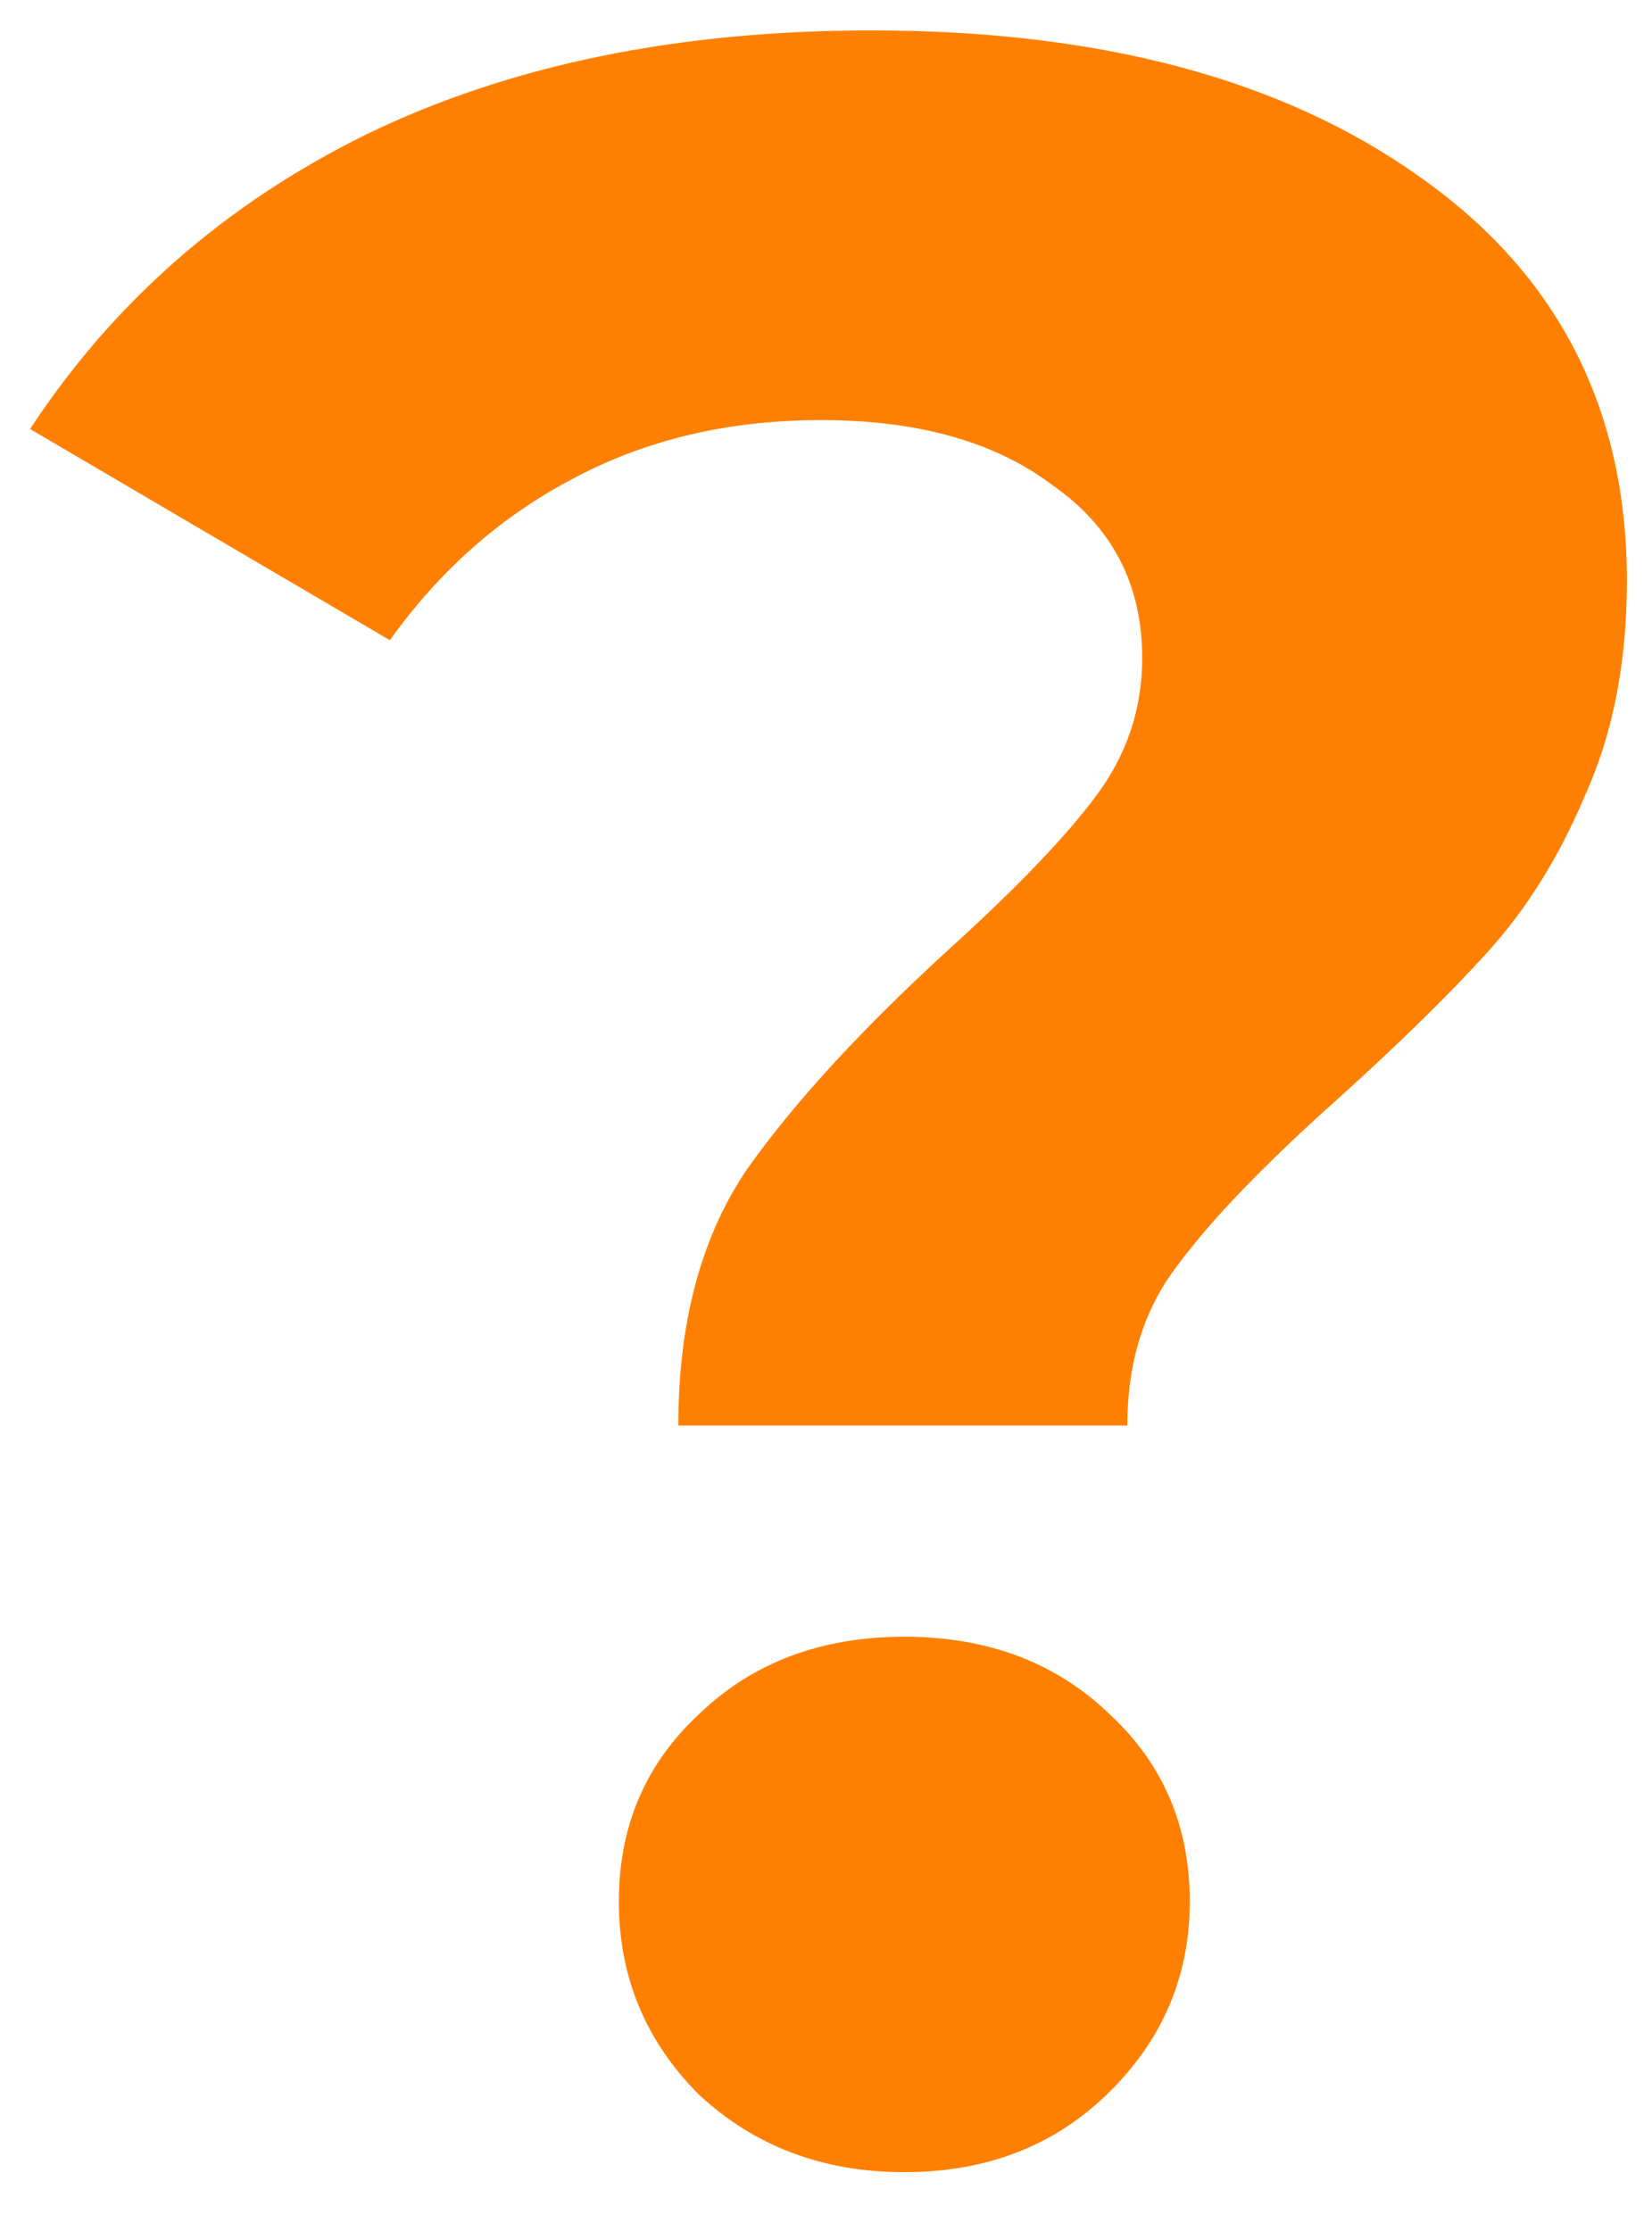 <svg width="20" height="27" viewBox="0 0 20 27" fill="none" xmlns="http://www.w3.org/2000/svg">
<path d="M8.212 17.252C8.212 16.004 8.488 14.972 9.04 14.156C9.616 13.34 10.444 12.44 11.524 11.456C12.316 10.736 12.892 10.136 13.252 9.656C13.636 9.152 13.828 8.588 13.828 7.964C13.828 7.076 13.468 6.38 12.748 5.876C12.052 5.348 11.116 5.084 9.94 5.084C8.812 5.084 7.804 5.324 6.916 5.804C6.052 6.26 5.32 6.908 4.72 7.748L0.364 5.192C1.372 3.656 2.728 2.468 4.432 1.628C6.16 0.788 8.2 0.368 10.552 0.368C13.312 0.368 15.52 0.956 17.176 2.132C18.856 3.308 19.696 4.94 19.696 7.028C19.696 8.012 19.528 8.876 19.192 9.62C18.88 10.364 18.484 11 18.004 11.528C17.548 12.032 16.948 12.62 16.204 13.292C15.316 14.084 14.668 14.756 14.26 15.308C13.852 15.836 13.648 16.484 13.648 17.252H8.212ZM10.948 26.288C9.964 26.288 9.136 25.976 8.464 25.352C7.816 24.704 7.492 23.924 7.492 23.012C7.492 22.1 7.816 21.344 8.464 20.744C9.112 20.12 9.94 19.808 10.948 19.808C11.956 19.808 12.784 20.12 13.432 20.744C14.08 21.344 14.404 22.1 14.404 23.012C14.404 23.924 14.068 24.704 13.396 25.352C12.748 25.976 11.932 26.288 10.948 26.288Z" fill="#FF8000"/>
</svg>
